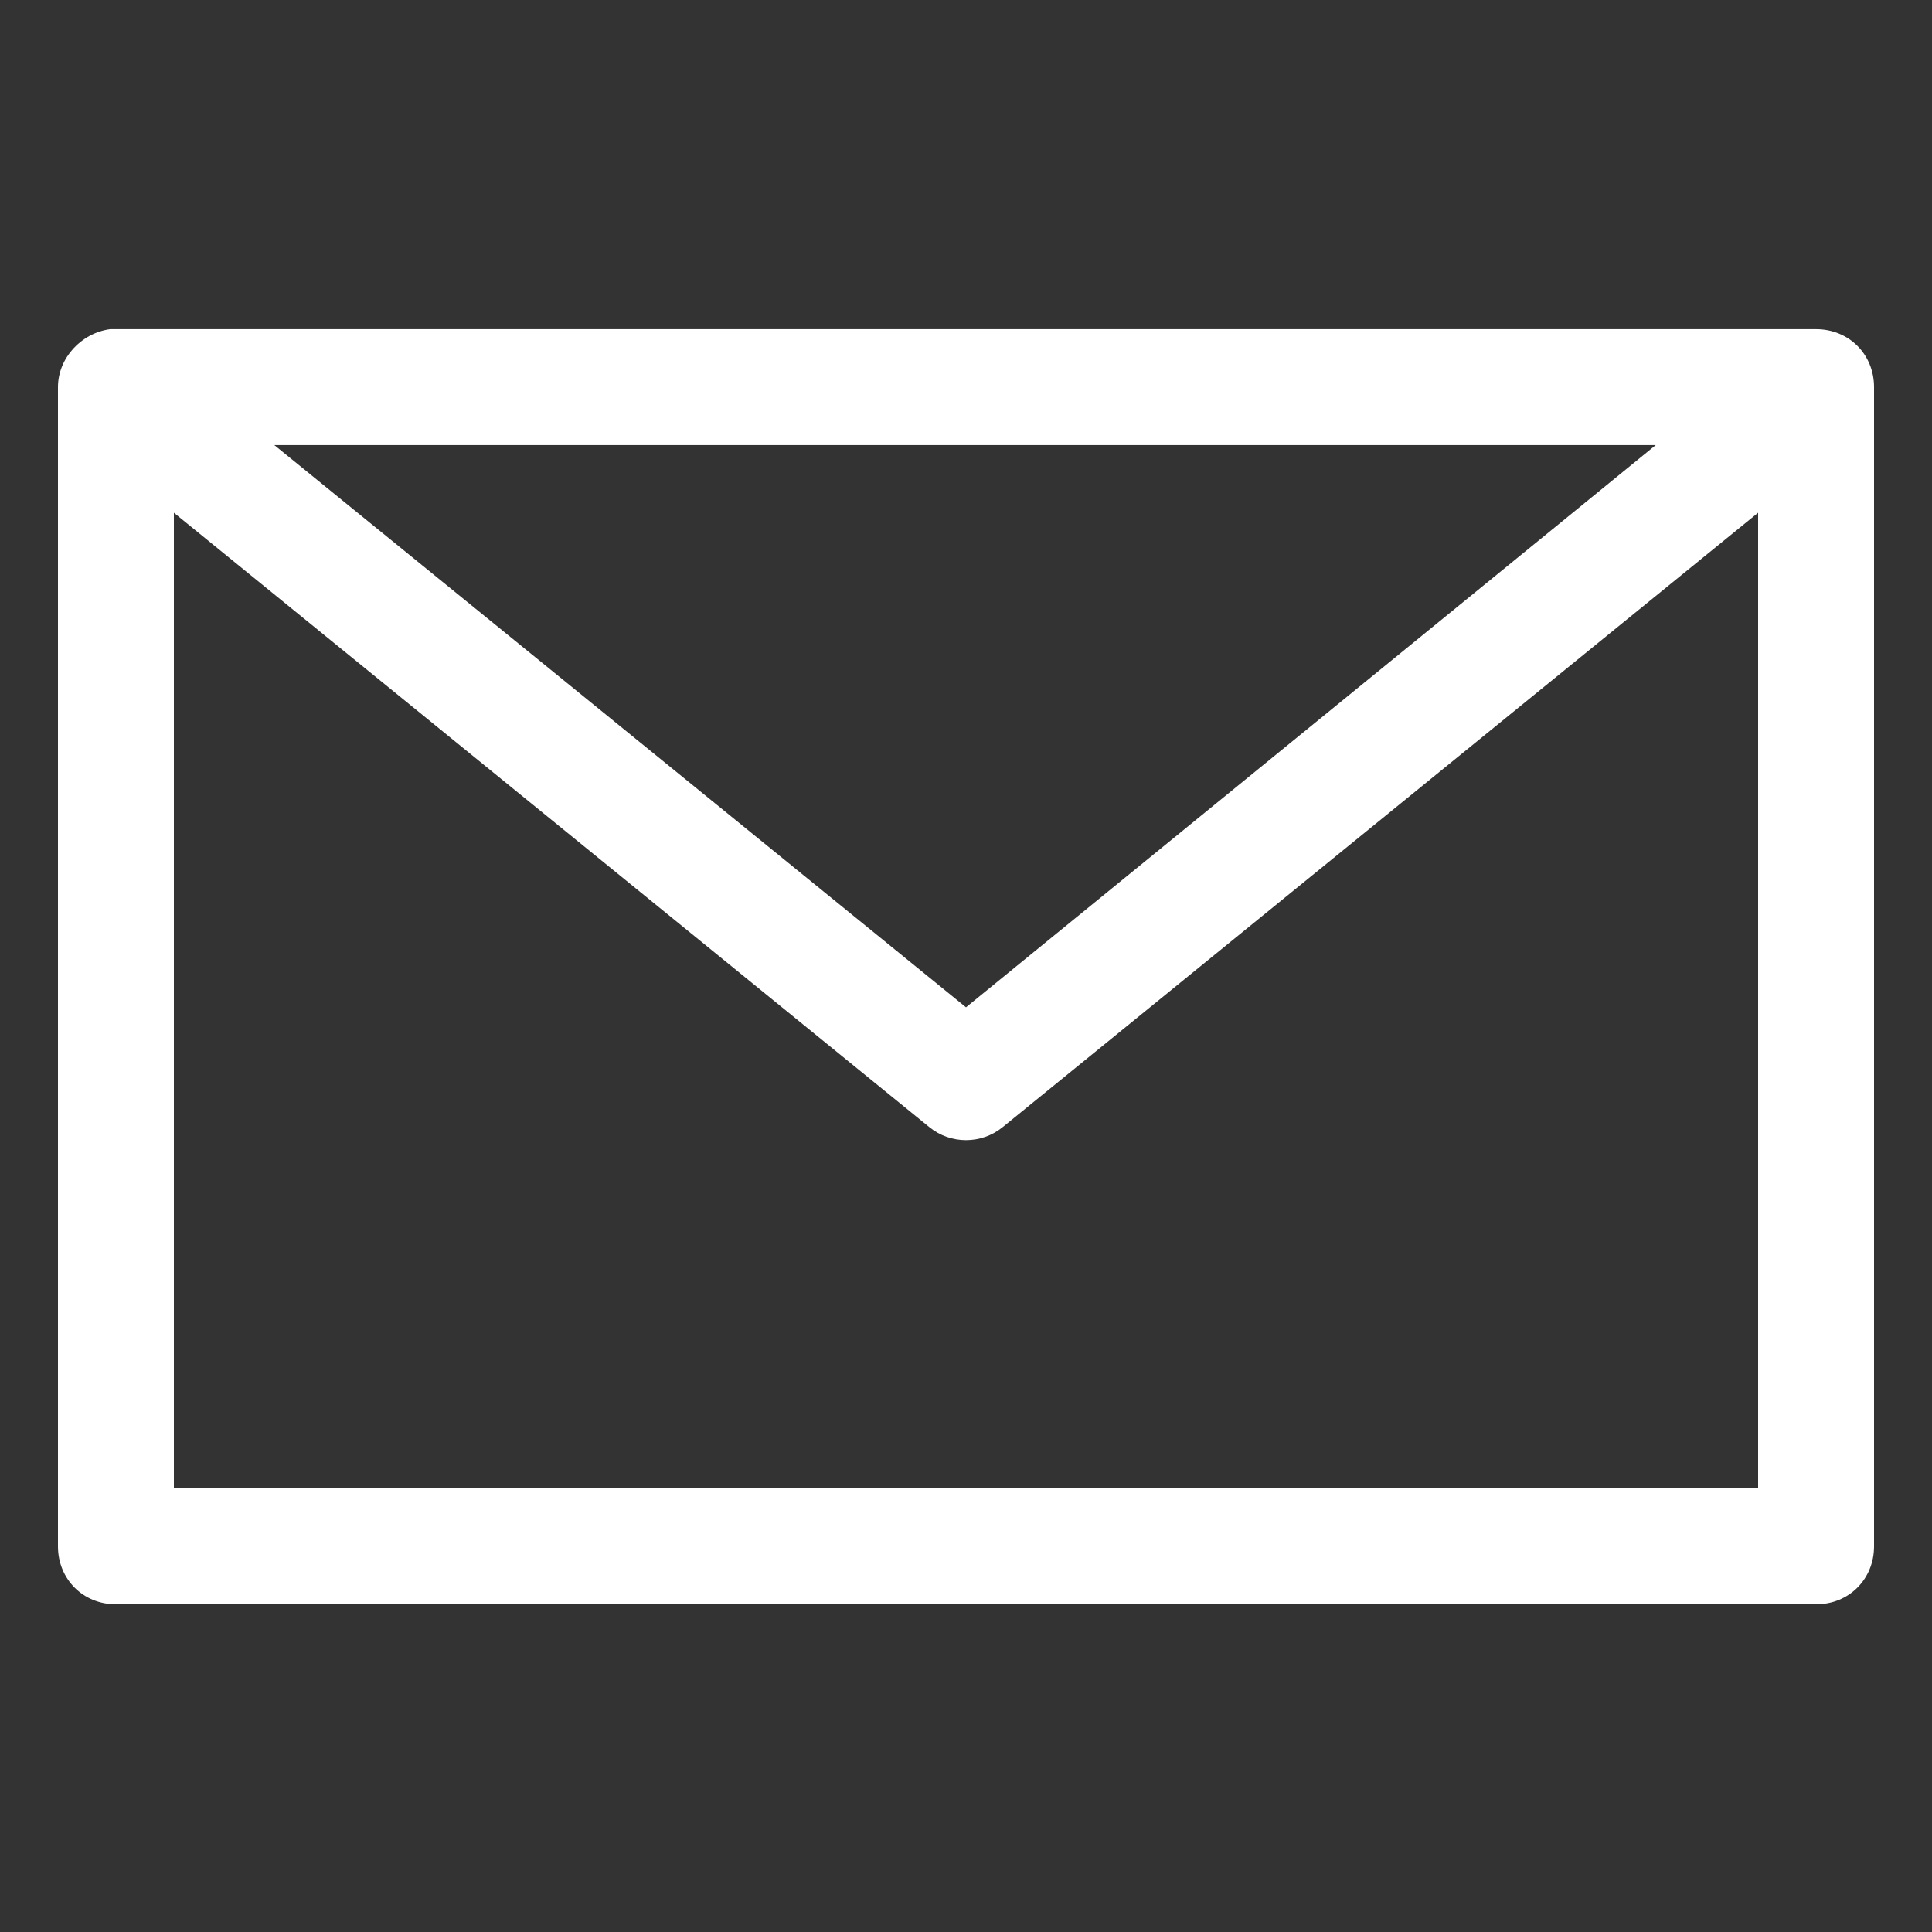 <?xml version="1.0" encoding="utf-8"?>
<!-- Generator: Adobe Illustrator 26.2.0, SVG Export Plug-In . SVG Version: 6.00 Build 0)  -->
<svg version="1.1"
	 id="Ebene_1" xmlns:cc="http://creativecommons.org/ns#" xmlns:dc="http://purl.org/dc/elements/1.1/" xmlns:inkscape="http://www.inkscape.org/namespaces/inkscape" xmlns:rdf="http://www.w3.org/1999/02/22-rdf-syntax-ns#" xmlns:sodipodi="http://sodipodi.sourceforge.net/DTD/sodipodi-0.dtd" xmlns:svg="http://www.w3.org/2000/svg"
	 xmlns="http://www.w3.org/2000/svg" xmlns:xlink="http://www.w3.org/1999/xlink" x="0px" y="0px" viewBox="0 0 100 100"
	 style="enable-background:new 0 0 100 100;" xml:space="preserve">
<rect x="0" y="0" width="100" height="100" fill="#333333" stroke="none"/>
<style type="text/css">
	.st0{fill:#FFFFFF;}
</style>
<g transform="translate(0,-952.362)">
	<path class="st0" d="M5.7,969.4c-1.5,0.2-2.7,1.5-2.7,3v60c0,1.7,1.3,3,3,3h88c1.7,0,3-1.3,3-3v-60c0-1.7-1.3-3-3-3H6
		C5.9,969.4,5.8,969.4,5.7,969.4z M14.2,975.4h71.5L50,1004.5L14.2,975.4z M9,978.9l39.1,31.8c1.1,0.9,2.7,0.9,3.8,0L91,978.9v50.5
		H9V978.9z"/>
</g>
</svg>
